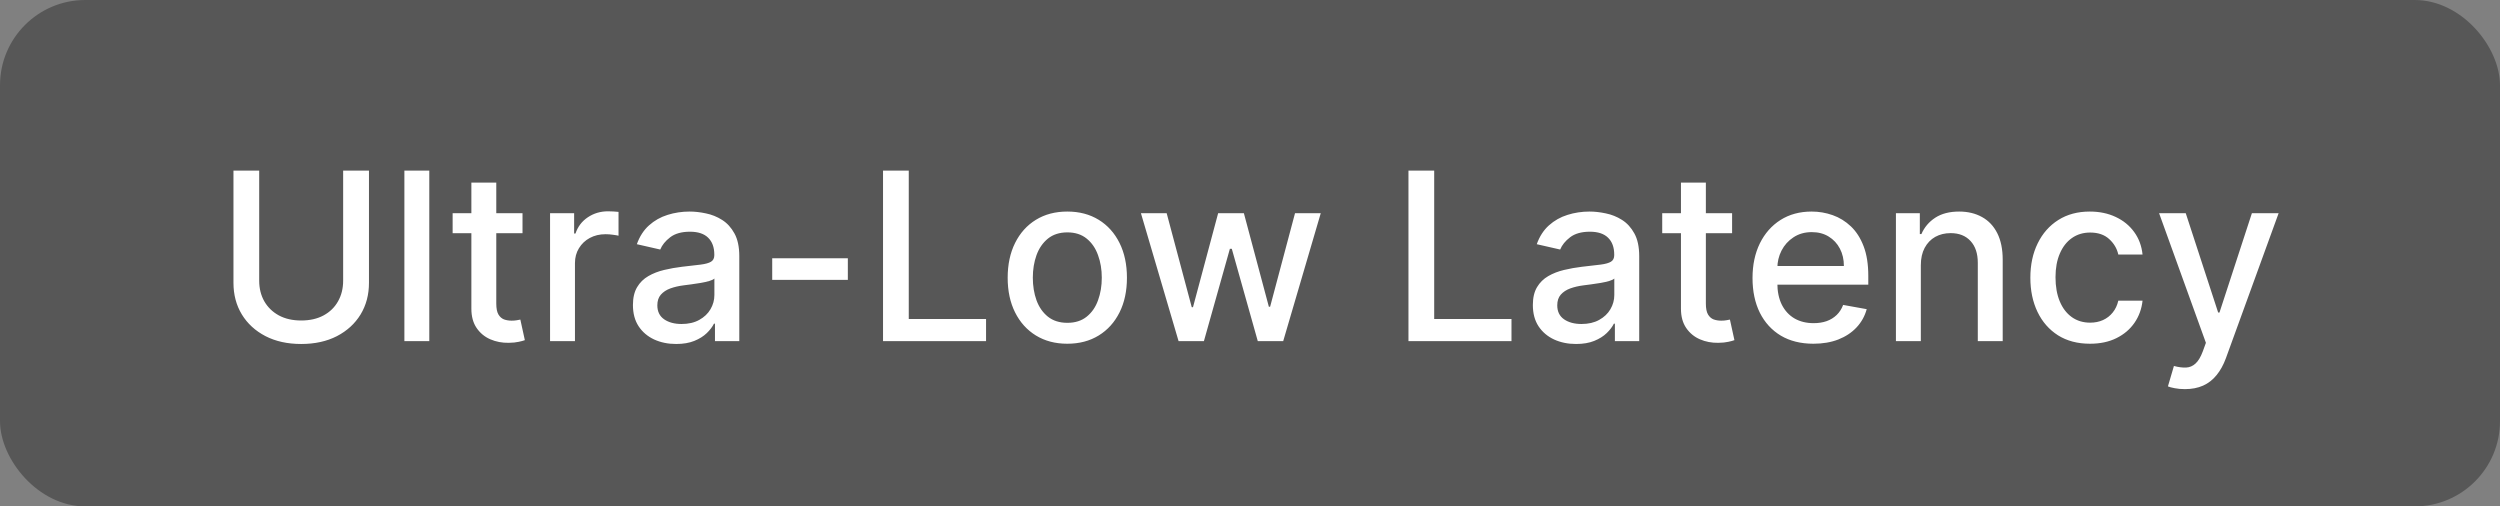<svg width="469" height="95" viewBox="0 0 469 95" fill="none" xmlns="http://www.w3.org/2000/svg">
<rect x="0" y="0" width="469" height="95" fill="#808080" stroke="none"/>
<rect width="469" height="95" rx="16" fill="black" fill-opacity="0.32"/>
<path d="M64.375 32H69.219V53.047C69.219 55.286 68.693 57.271 67.641 59C66.588 60.719 65.109 62.073 63.203 63.062C61.297 64.042 59.062 64.531 56.5 64.531C53.948 64.531 51.719 64.042 49.812 63.062C47.906 62.073 46.427 60.719 45.375 59C44.323 57.271 43.797 55.286 43.797 53.047V32H48.625V52.656C48.625 54.104 48.943 55.391 49.578 56.516C50.224 57.641 51.135 58.526 52.312 59.172C53.49 59.807 54.885 60.125 56.5 60.125C58.125 60.125 59.526 59.807 60.703 59.172C61.891 58.526 62.797 57.641 63.422 56.516C64.057 55.391 64.375 54.104 64.375 52.656V32ZM80.535 32V64H75.863V32H80.535ZM98.023 40V43.75H84.914V40H98.023ZM88.43 34.25H93.102V56.953C93.102 57.859 93.237 58.542 93.508 59C93.779 59.448 94.128 59.755 94.555 59.922C94.992 60.078 95.466 60.156 95.977 60.156C96.352 60.156 96.68 60.13 96.961 60.078C97.242 60.026 97.461 59.984 97.617 59.953L98.461 63.812C98.19 63.917 97.805 64.021 97.305 64.125C96.805 64.24 96.18 64.302 95.43 64.312C94.201 64.333 93.055 64.115 91.992 63.656C90.93 63.198 90.07 62.49 89.414 61.531C88.758 60.573 88.43 59.37 88.43 57.922V34.25ZM103.191 64V40H107.707V43.812H107.957C108.395 42.521 109.165 41.505 110.27 40.766C111.384 40.016 112.645 39.641 114.051 39.641C114.342 39.641 114.686 39.651 115.082 39.672C115.488 39.693 115.806 39.719 116.035 39.75V44.219C115.848 44.167 115.514 44.109 115.035 44.047C114.556 43.974 114.077 43.938 113.598 43.938C112.493 43.938 111.509 44.172 110.645 44.641C109.79 45.099 109.113 45.74 108.613 46.562C108.113 47.375 107.863 48.302 107.863 49.344V64H103.191ZM126.848 64.531C125.327 64.531 123.952 64.25 122.723 63.688C121.493 63.115 120.52 62.286 119.801 61.203C119.092 60.12 118.738 58.792 118.738 57.219C118.738 55.865 118.999 54.75 119.52 53.875C120.04 53 120.743 52.307 121.629 51.797C122.514 51.286 123.504 50.901 124.598 50.641C125.691 50.38 126.806 50.182 127.941 50.047C129.379 49.88 130.546 49.745 131.441 49.641C132.337 49.526 132.988 49.344 133.395 49.094C133.801 48.844 134.004 48.438 134.004 47.875V47.766C134.004 46.401 133.618 45.344 132.848 44.594C132.087 43.844 130.952 43.469 129.441 43.469C127.868 43.469 126.629 43.818 125.723 44.516C124.827 45.203 124.207 45.969 123.863 46.812L119.473 45.812C119.993 44.354 120.754 43.177 121.754 42.281C122.764 41.375 123.926 40.719 125.238 40.312C126.551 39.896 127.931 39.688 129.379 39.688C130.337 39.688 131.353 39.802 132.426 40.031C133.509 40.25 134.52 40.656 135.457 41.25C136.405 41.844 137.181 42.693 137.785 43.797C138.389 44.891 138.691 46.312 138.691 48.062V64H134.129V60.719H133.941C133.639 61.323 133.186 61.917 132.582 62.5C131.978 63.083 131.202 63.568 130.254 63.953C129.306 64.338 128.171 64.531 126.848 64.531ZM127.863 60.781C129.155 60.781 130.259 60.526 131.176 60.016C132.103 59.505 132.806 58.839 133.285 58.016C133.775 57.182 134.02 56.292 134.02 55.344V52.25C133.853 52.417 133.53 52.573 133.051 52.719C132.582 52.854 132.046 52.974 131.441 53.078C130.837 53.172 130.249 53.26 129.676 53.344C129.103 53.417 128.624 53.479 128.238 53.531C127.332 53.646 126.504 53.839 125.754 54.109C125.014 54.38 124.421 54.771 123.973 55.281C123.535 55.781 123.316 56.448 123.316 57.281C123.316 58.438 123.743 59.312 124.598 59.906C125.452 60.49 126.54 60.781 127.863 60.781ZM159.055 48.453V52.5H144.867V48.453H159.055ZM165.656 64V32H170.484V59.844H184.984V64H165.656ZM200.227 64.484C197.977 64.484 196.013 63.969 194.336 62.938C192.659 61.906 191.357 60.464 190.43 58.609C189.503 56.755 189.039 54.589 189.039 52.109C189.039 49.62 189.503 47.443 190.43 45.578C191.357 43.714 192.659 42.266 194.336 41.234C196.013 40.203 197.977 39.688 200.227 39.688C202.477 39.688 204.44 40.203 206.117 41.234C207.794 42.266 209.096 43.714 210.023 45.578C210.951 47.443 211.414 49.62 211.414 52.109C211.414 54.589 210.951 56.755 210.023 58.609C209.096 60.464 207.794 61.906 206.117 62.938C204.44 63.969 202.477 64.484 200.227 64.484ZM200.242 60.562C201.701 60.562 202.909 60.177 203.867 59.406C204.826 58.635 205.534 57.609 205.992 56.328C206.461 55.047 206.695 53.635 206.695 52.094C206.695 50.562 206.461 49.156 205.992 47.875C205.534 46.583 204.826 45.547 203.867 44.766C202.909 43.984 201.701 43.594 200.242 43.594C198.773 43.594 197.555 43.984 196.586 44.766C195.628 45.547 194.914 46.583 194.445 47.875C193.987 49.156 193.758 50.562 193.758 52.094C193.758 53.635 193.987 55.047 194.445 56.328C194.914 57.609 195.628 58.635 196.586 59.406C197.555 60.177 198.773 60.562 200.242 60.562ZM221.102 64L214.039 40H218.867L223.57 57.625H223.805L228.523 40H233.352L238.039 57.547H238.273L242.945 40H247.773L240.727 64H235.961L231.086 46.672H230.727L225.852 64H221.102ZM264.227 64V32H269.055V59.844H283.555V64H264.227ZM295.672 64.531C294.151 64.531 292.776 64.25 291.547 63.688C290.318 63.115 289.344 62.286 288.625 61.203C287.917 60.12 287.563 58.792 287.563 57.219C287.563 55.865 287.823 54.75 288.344 53.875C288.865 53 289.568 52.307 290.453 51.797C291.339 51.286 292.328 50.901 293.422 50.641C294.516 50.38 295.63 50.182 296.766 50.047C298.203 49.88 299.37 49.745 300.266 49.641C301.161 49.526 301.813 49.344 302.219 49.094C302.625 48.844 302.828 48.438 302.828 47.875V47.766C302.828 46.401 302.443 45.344 301.672 44.594C300.911 43.844 299.776 43.469 298.266 43.469C296.693 43.469 295.453 43.818 294.547 44.516C293.651 45.203 293.031 45.969 292.688 46.812L288.297 45.812C288.818 44.354 289.578 43.177 290.578 42.281C291.589 41.375 292.75 40.719 294.063 40.312C295.375 39.896 296.755 39.688 298.203 39.688C299.161 39.688 300.177 39.802 301.25 40.031C302.333 40.25 303.344 40.656 304.281 41.25C305.229 41.844 306.005 42.693 306.609 43.797C307.214 44.891 307.516 46.312 307.516 48.062V64H302.953V60.719H302.766C302.464 61.323 302.01 61.917 301.406 62.5C300.802 63.083 300.026 63.568 299.078 63.953C298.13 64.338 296.995 64.531 295.672 64.531ZM296.688 60.781C297.979 60.781 299.083 60.526 300 60.016C300.927 59.505 301.63 58.839 302.109 58.016C302.599 57.182 302.844 56.292 302.844 55.344V52.25C302.677 52.417 302.354 52.573 301.875 52.719C301.406 52.854 300.87 52.974 300.266 53.078C299.661 53.172 299.073 53.26 298.5 53.344C297.927 53.417 297.448 53.479 297.062 53.531C296.156 53.646 295.328 53.839 294.578 54.109C293.839 54.38 293.245 54.771 292.797 55.281C292.359 55.781 292.141 56.448 292.141 57.281C292.141 58.438 292.568 59.312 293.422 59.906C294.276 60.49 295.365 60.781 296.688 60.781ZM324.941 40V43.75H311.832V40H324.941ZM315.348 34.25H320.02V56.953C320.02 57.859 320.155 58.542 320.426 59C320.697 59.448 321.046 59.755 321.473 59.922C321.91 60.078 322.384 60.156 322.895 60.156C323.27 60.156 323.598 60.13 323.879 60.078C324.16 60.026 324.379 59.984 324.535 59.953L325.379 63.812C325.108 63.917 324.723 64.021 324.223 64.125C323.723 64.24 323.098 64.302 322.348 64.312C321.118 64.333 319.973 64.115 318.91 63.656C317.848 63.198 316.988 62.49 316.332 61.531C315.676 60.573 315.348 59.37 315.348 57.922V34.25ZM340.195 64.484C337.831 64.484 335.794 63.979 334.086 62.969C332.388 61.948 331.076 60.516 330.148 58.672C329.232 56.818 328.773 54.646 328.773 52.156C328.773 49.698 329.232 47.531 330.148 45.656C331.076 43.781 332.367 42.318 334.023 41.266C335.69 40.214 337.638 39.688 339.867 39.688C341.221 39.688 342.534 39.911 343.805 40.359C345.076 40.807 346.216 41.51 347.227 42.469C348.237 43.427 349.034 44.672 349.617 46.203C350.201 47.724 350.492 49.573 350.492 51.75V53.406H331.414V49.906H345.914C345.914 48.677 345.664 47.589 345.164 46.641C344.664 45.682 343.961 44.927 343.055 44.375C342.159 43.823 341.107 43.547 339.898 43.547C338.586 43.547 337.44 43.87 336.461 44.516C335.492 45.151 334.742 45.984 334.211 47.016C333.69 48.036 333.43 49.146 333.43 50.344V53.078C333.43 54.682 333.711 56.047 334.273 57.172C334.846 58.297 335.643 59.156 336.664 59.75C337.685 60.333 338.878 60.625 340.242 60.625C341.128 60.625 341.935 60.5 342.664 60.25C343.393 59.99 344.023 59.604 344.555 59.094C345.086 58.583 345.492 57.953 345.773 57.203L350.195 58C349.841 59.302 349.206 60.443 348.289 61.422C347.383 62.391 346.242 63.146 344.867 63.688C343.503 64.219 341.945 64.484 340.195 64.484ZM360.348 49.75V64H355.676V40H360.16V43.906H360.457C361.009 42.635 361.874 41.615 363.051 40.844C364.238 40.073 365.733 39.688 367.535 39.688C369.171 39.688 370.603 40.031 371.832 40.719C373.061 41.396 374.014 42.406 374.691 43.75C375.368 45.094 375.707 46.755 375.707 48.734V64H371.035V49.297C371.035 47.557 370.582 46.198 369.676 45.219C368.77 44.229 367.525 43.734 365.941 43.734C364.858 43.734 363.895 43.969 363.051 44.438C362.217 44.906 361.556 45.594 361.066 46.5C360.587 47.396 360.348 48.479 360.348 49.75ZM392.082 64.484C389.759 64.484 387.759 63.958 386.082 62.906C384.415 61.844 383.134 60.38 382.238 58.516C381.342 56.651 380.895 54.516 380.895 52.109C380.895 49.672 381.353 47.521 382.27 45.656C383.186 43.781 384.478 42.318 386.145 41.266C387.811 40.214 389.775 39.688 392.035 39.688C393.858 39.688 395.483 40.026 396.91 40.703C398.337 41.37 399.488 42.307 400.363 43.516C401.249 44.724 401.775 46.135 401.941 47.75H397.395C397.145 46.625 396.572 45.656 395.676 44.844C394.79 44.031 393.603 43.625 392.113 43.625C390.811 43.625 389.671 43.969 388.691 44.656C387.723 45.333 386.967 46.302 386.426 47.562C385.884 48.812 385.613 50.292 385.613 52C385.613 53.75 385.879 55.26 386.41 56.531C386.941 57.802 387.691 58.786 388.66 59.484C389.639 60.182 390.79 60.531 392.113 60.531C392.999 60.531 393.801 60.37 394.52 60.047C395.249 59.714 395.858 59.24 396.348 58.625C396.848 58.01 397.197 57.271 397.395 56.406H401.941C401.775 57.958 401.27 59.344 400.426 60.562C399.582 61.781 398.452 62.74 397.035 63.438C395.629 64.135 393.978 64.484 392.082 64.484ZM409.891 73C409.193 73 408.557 72.943 407.984 72.828C407.411 72.724 406.984 72.609 406.703 72.484L407.828 68.656C408.682 68.885 409.443 68.984 410.109 68.953C410.776 68.922 411.365 68.672 411.875 68.203C412.396 67.734 412.854 66.969 413.25 65.906L413.828 64.312L405.047 40H410.047L416.125 58.625H416.375L422.453 40H427.469L417.578 67.203C417.12 68.453 416.536 69.51 415.828 70.375C415.12 71.25 414.276 71.906 413.297 72.344C412.318 72.781 411.182 73 409.891 73Z" fill="white"/>
</svg>
